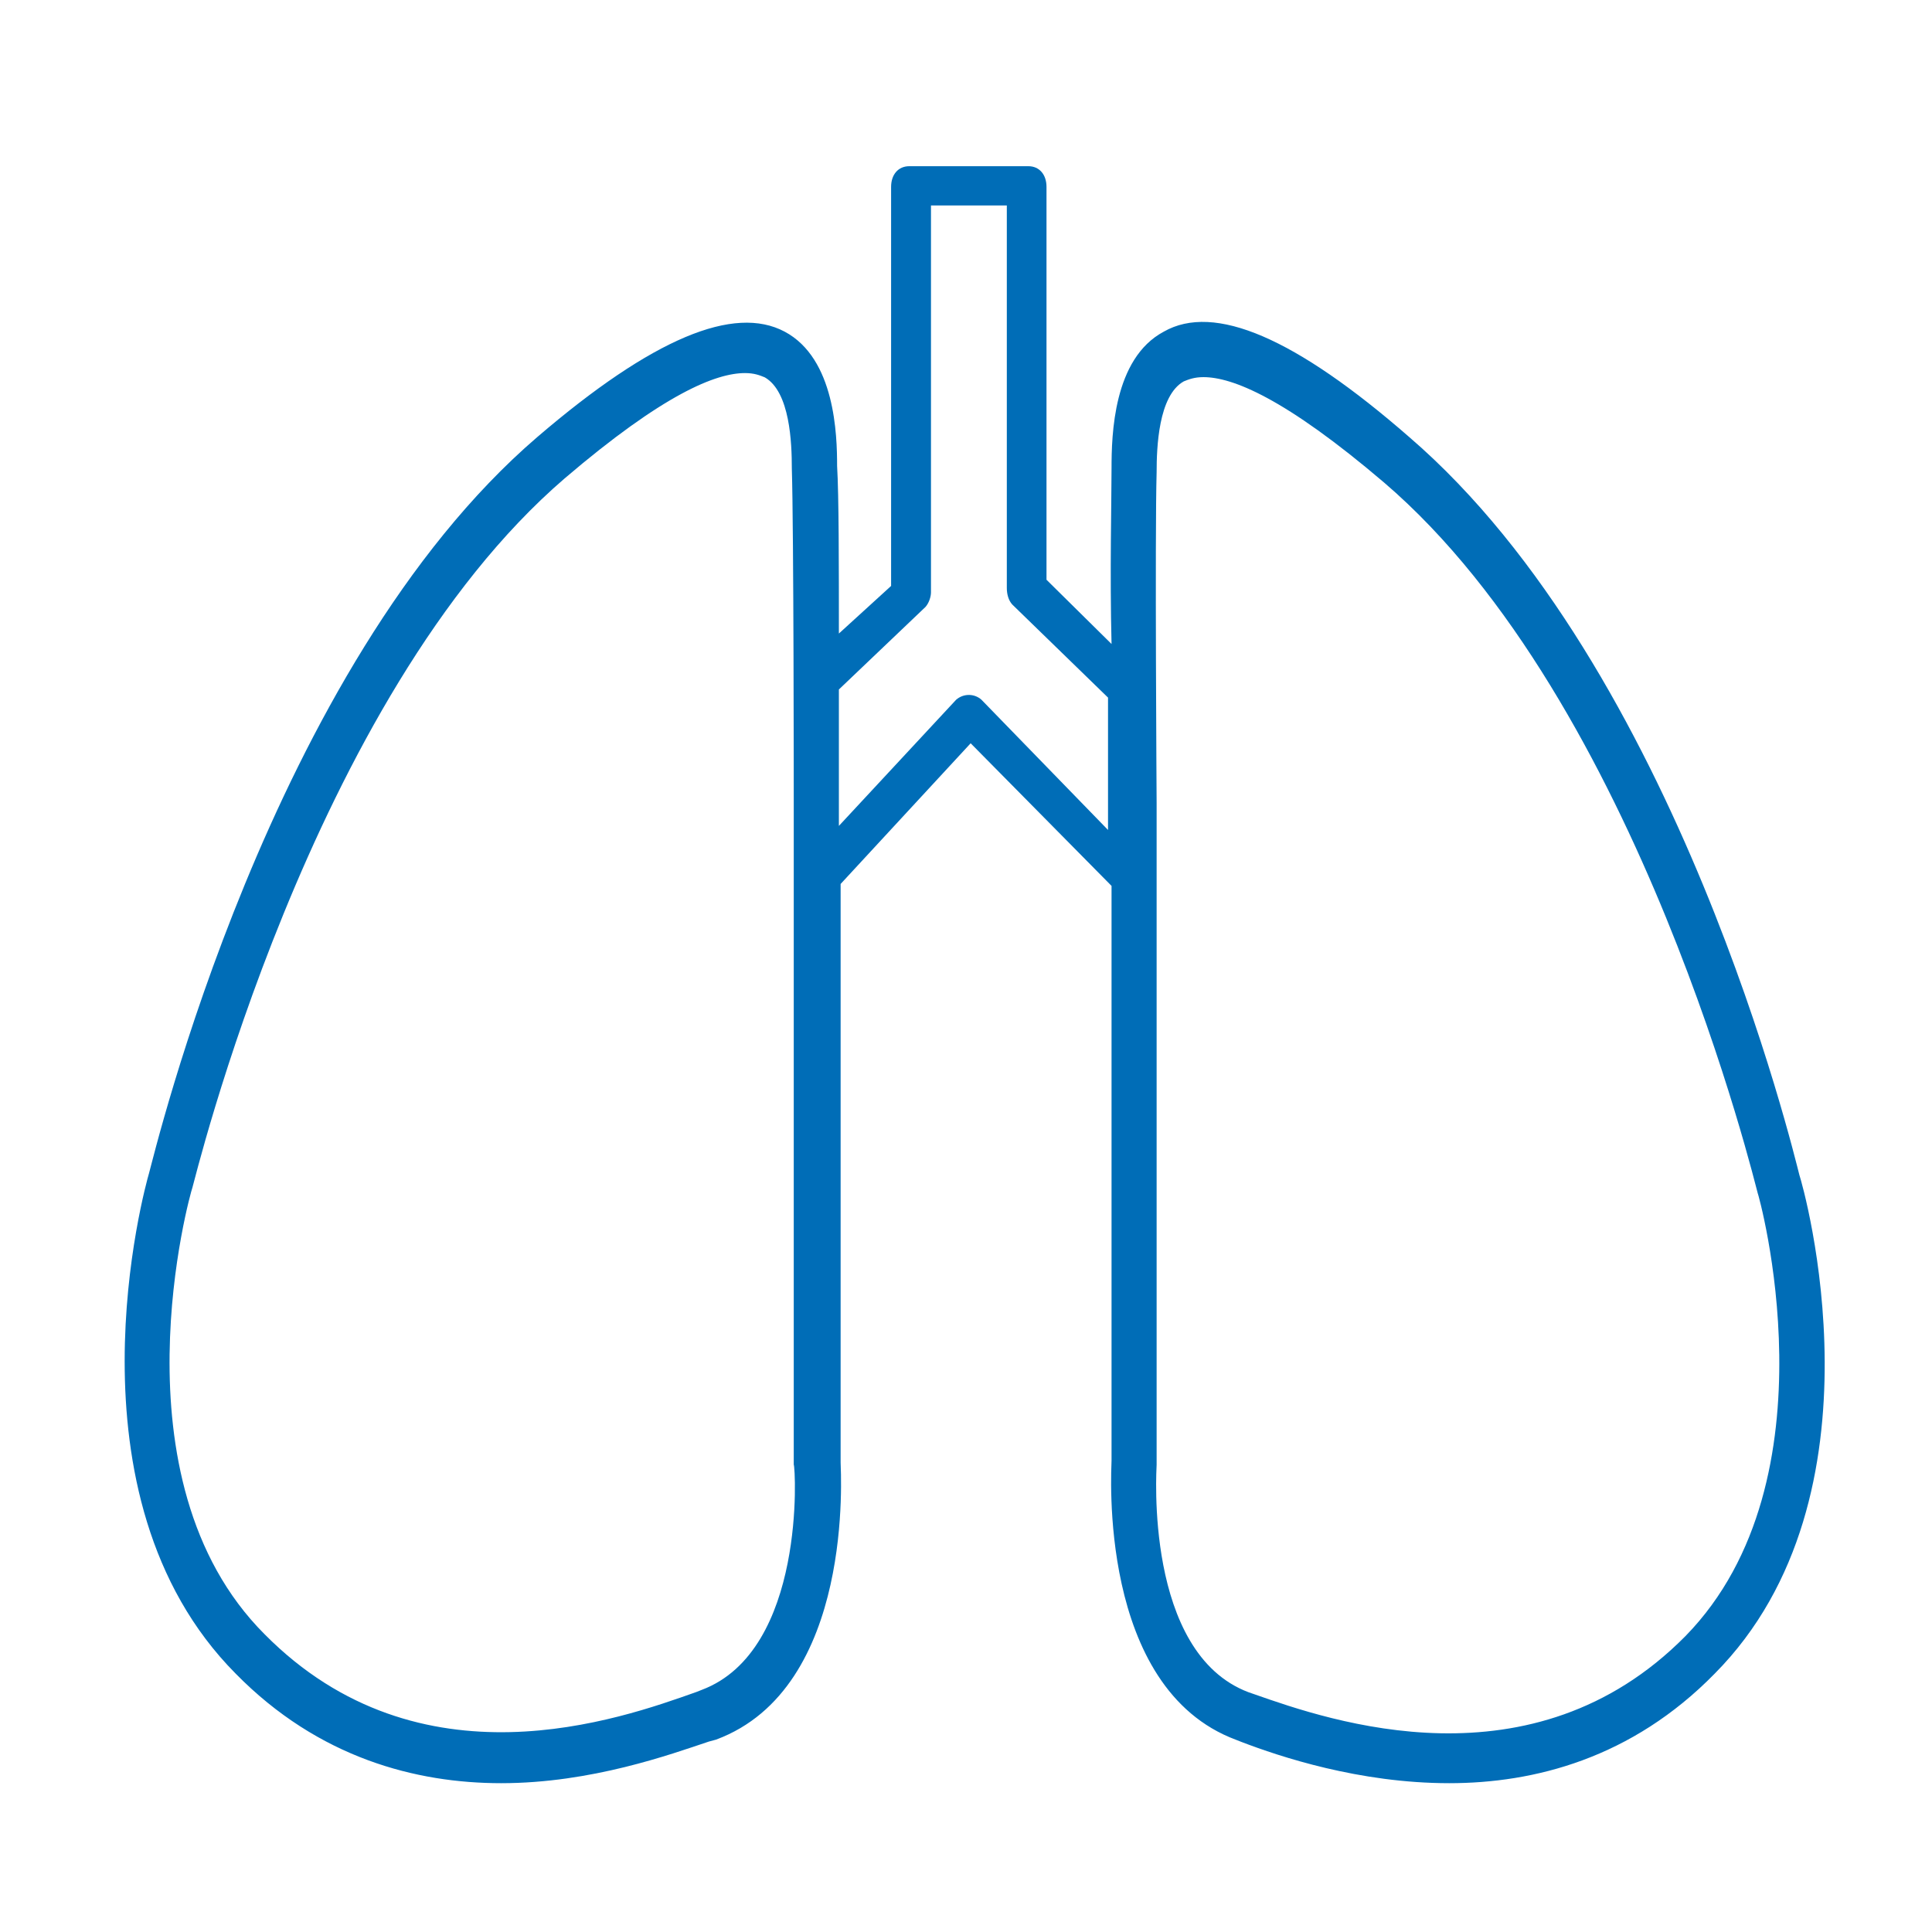<svg xmlns="http://www.w3.org/2000/svg" xmlns:xlink="http://www.w3.org/1999/xlink" width="52" zoomAndPan="magnify" viewBox="0 0 39 39" height="52" preserveAspectRatio="xMidYMid meet" version="1.0"><defs><clipPath id="c3c3d62e35"><path d="M 2.426 3 L 36.926 3 L 36.926 36 L 2.426 36 Z M 2.426 3 " clip-rule="nonzero"/></clipPath></defs><rect x="-3.9" width="46.8" fill="#ffffff" y="-3.9" height="46.8" fill-opacity="1"/><rect x="-3.9" width="46.8" fill="#ffffff" y="-3.9" height="46.8" fill-opacity="1"/><g clip-path="url(#c3c3d62e35)"><path fill="#006db7" d="M 36.324 23.723 C 36.215 23.309 33.879 13.5 28.449 8.824 C 26.152 6.82 24.512 6.113 23.492 6.695 C 22.473 7.238 22.438 8.781 22.438 9.453 C 22.438 10.078 22.402 11.582 22.438 13 L 21.125 11.703 L 21.125 3.773 C 21.125 3.527 20.984 3.355 20.758 3.355 L 18.355 3.355 C 18.133 3.355 17.988 3.523 17.988 3.773 L 17.988 11.828 L 16.934 12.789 C 16.934 11.414 16.934 9.992 16.898 9.406 C 16.898 8.781 16.859 7.238 15.84 6.695 C 14.82 6.152 13.18 6.82 10.844 8.824 C 5.449 13.457 3.117 23.305 3.008 23.684 C 2.934 23.934 1.188 30.191 4.758 33.785 C 6.434 35.492 8.406 35.996 10.117 35.996 C 11.941 35.996 13.547 35.41 14.309 35.156 L 14.453 35.117 C 17.262 34.078 16.969 29.688 16.969 29.523 L 16.969 17.844 L 19.594 15.004 L 22.438 17.883 L 22.438 29.484 C 22.438 29.652 22.145 34.078 24.953 35.121 L 25.062 35.164 C 25.828 35.457 27.434 35.996 29.254 35.996 C 30.969 35.996 32.938 35.496 34.613 33.785 C 38.18 30.191 36.398 23.934 36.324 23.723 Z M 14.164 34.113 L 14.055 34.156 C 12.523 34.699 8.477 36.16 5.34 32.988 C 2.207 29.855 3.848 24.059 3.883 23.977 C 3.918 23.891 6.254 14.086 11.395 9.66 C 13.398 7.949 14.453 7.531 15.039 7.531 C 15.223 7.531 15.332 7.574 15.438 7.617 C 15.949 7.91 15.984 8.949 15.984 9.453 C 16.023 10.707 16.023 16.09 16.023 16.172 L 16.023 29.566 C 16.059 29.605 16.277 33.32 14.164 34.113 Z M 19.812 14.125 C 19.668 13.996 19.449 13.996 19.301 14.125 L 16.934 16.672 L 16.934 13.918 L 18.684 12.25 C 18.758 12.164 18.793 12.039 18.793 11.957 L 18.793 4.148 L 20.324 4.148 L 20.324 11.871 C 20.324 11.996 20.359 12.121 20.434 12.203 L 22.367 14.082 L 22.367 16.754 Z M 34.023 33.027 C 30.93 36.156 26.848 34.738 25.316 34.199 L 25.203 34.16 C 23.09 33.363 23.348 29.652 23.348 29.566 L 23.348 16.211 C 23.348 16.168 23.312 10.785 23.348 9.535 C 23.348 9.035 23.383 7.988 23.895 7.699 C 24 7.656 24.113 7.613 24.293 7.613 C 24.875 7.613 25.934 8.031 27.941 9.742 C 33.109 14.168 35.445 23.977 35.484 24.094 C 35.484 24.059 37.125 29.855 34.023 33.027 Z M 34.023 33.027 " fill-opacity="1" fill-rule="nonzero"/></g></svg>